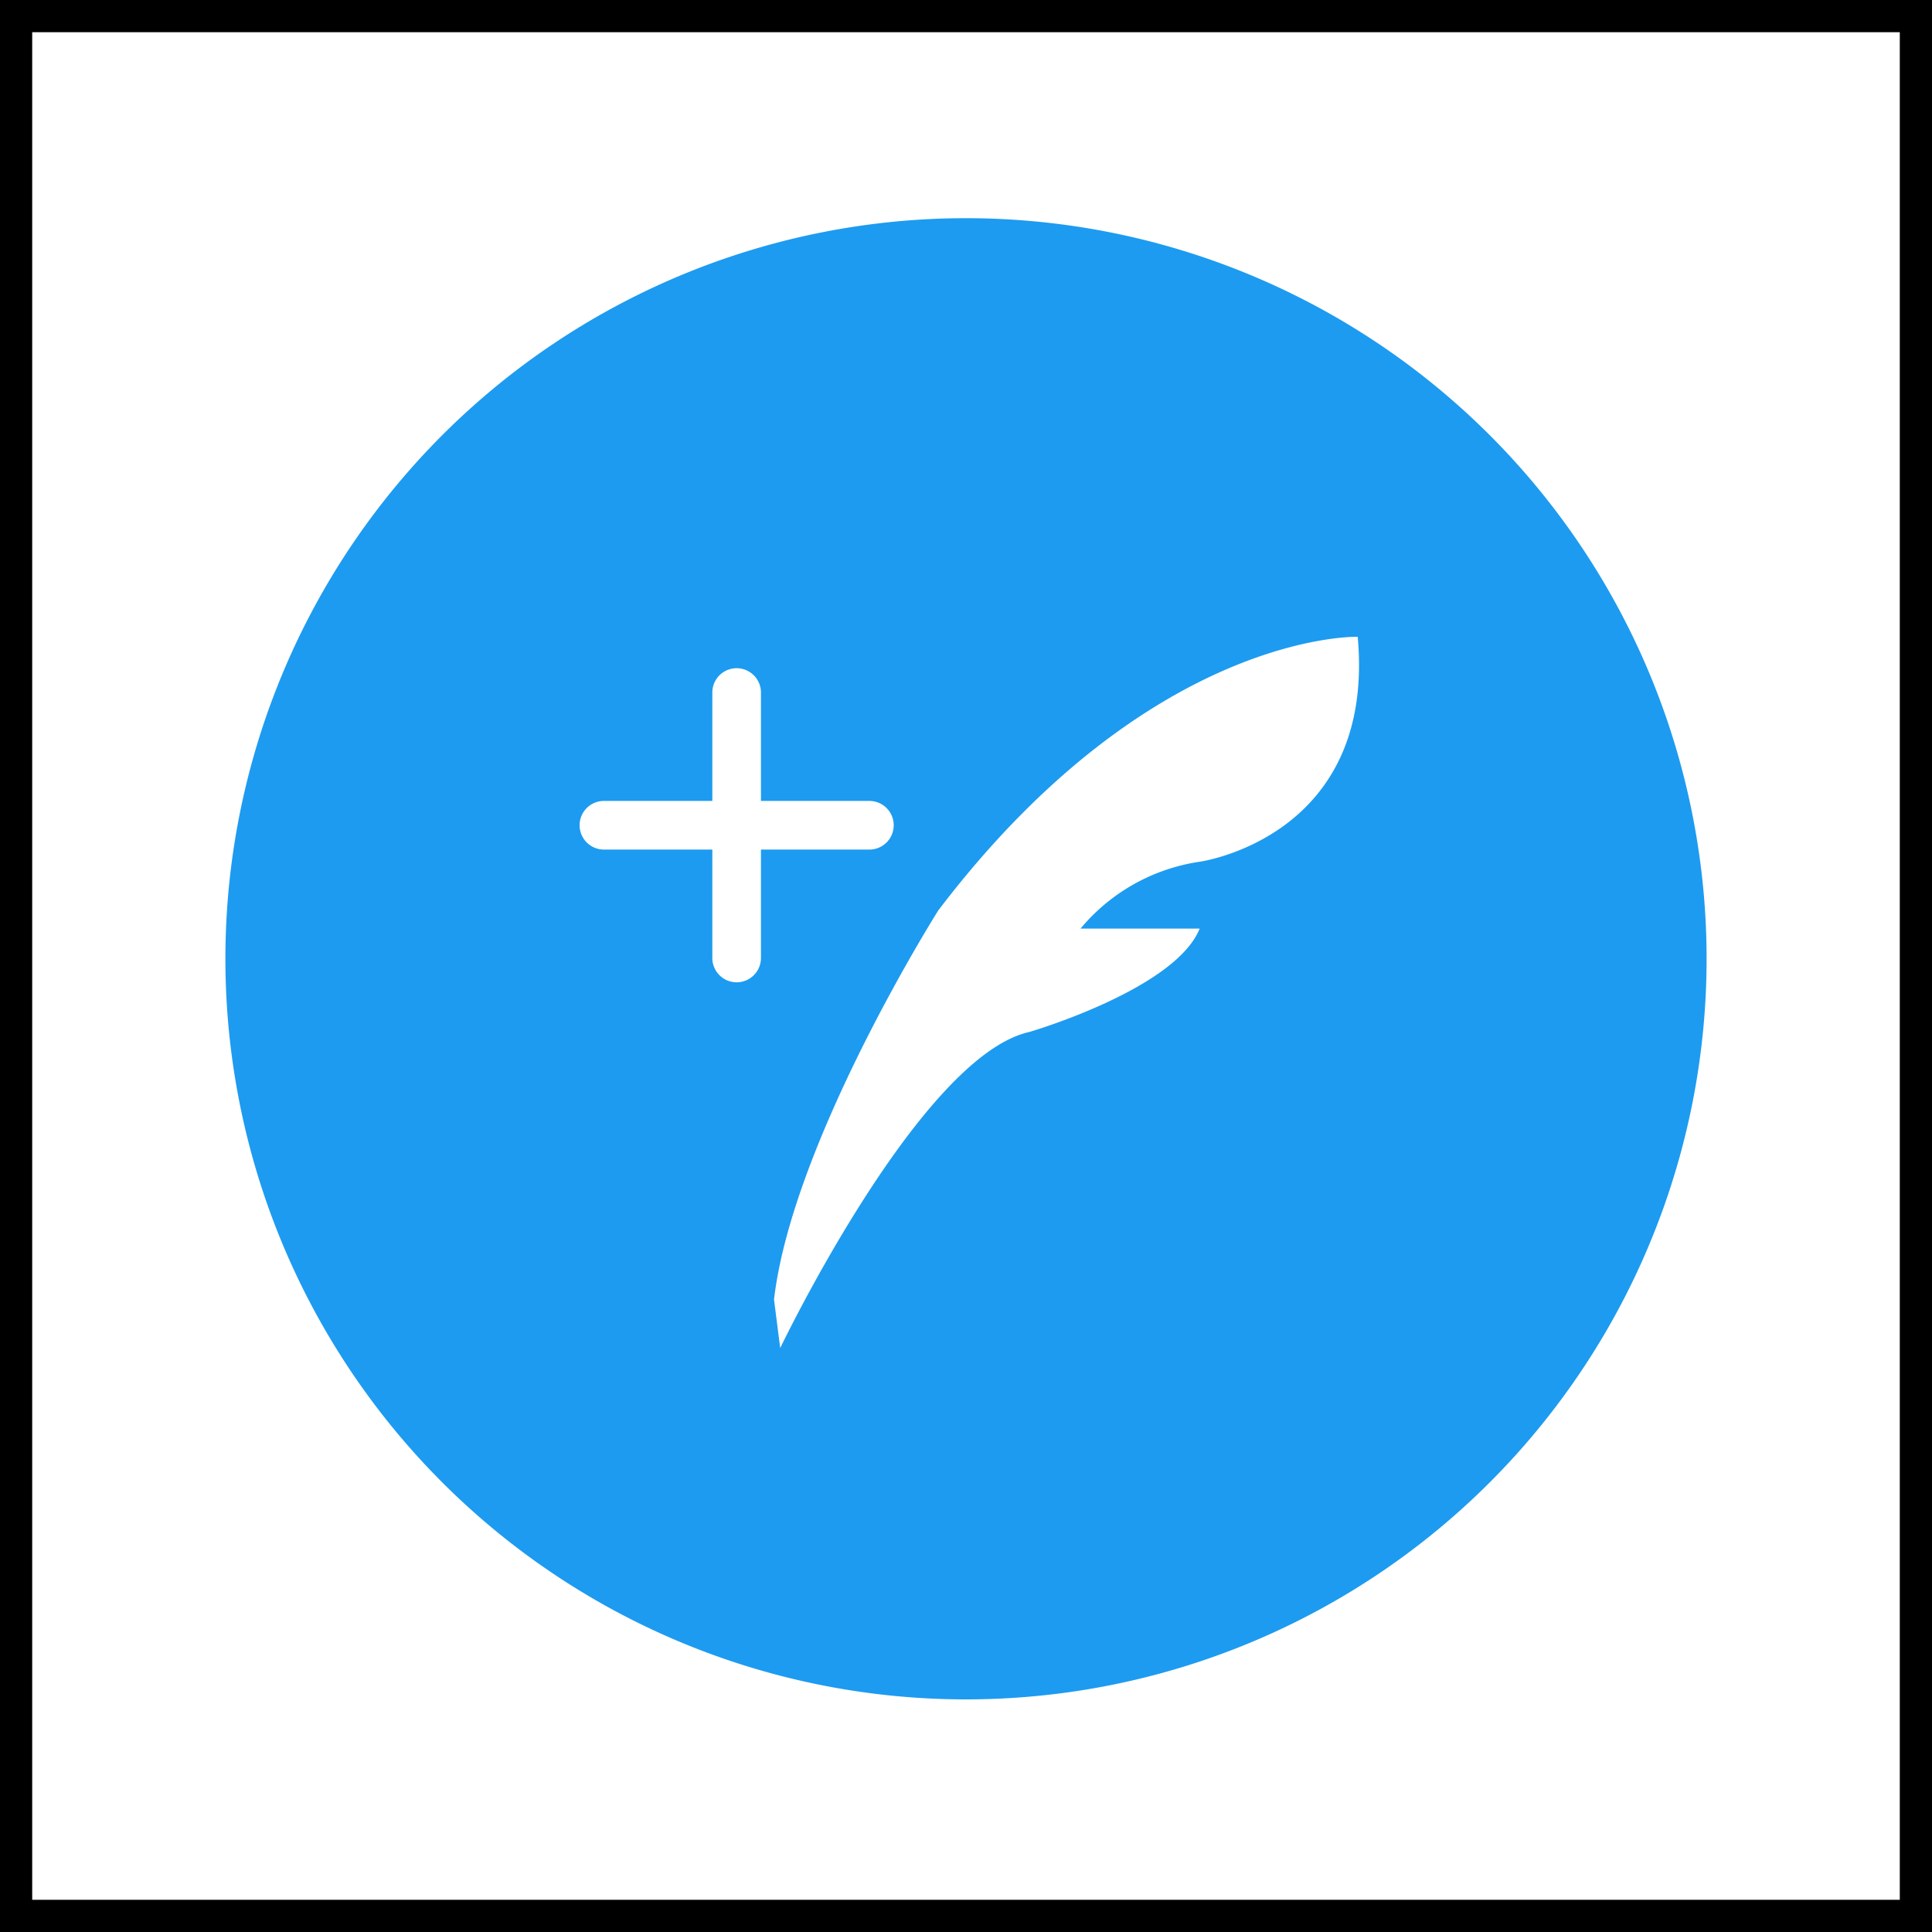 <svg xmlns="http://www.w3.org/2000/svg" xmlns:xlink="http://www.w3.org/1999/xlink" width="60" height="60" viewBox="0 0 60 60">
  <rect x="0" y="0" width="60" height="60" fill="#333333" stroke="none"/>
  <defs>
    <clipPath id="clip-path">
      <rect id="長方形_26696" data-name="長方形 26696" width="24.206" height="22.089" fill="#fff"/>
    </clipPath>
  </defs>
  <g id="グループ_16556" data-name="グループ 16556" transform="translate(-20 -1672.389)">
    <g id="パス_55059" data-name="パス 55059" transform="translate(20 1672.389)" fill="#fff">
      <path d="M 59.5 59.5 L 0.5 59.5 L 0.5 0.5 L 59.5 0.5 L 59.5 59.5 Z" stroke="none"/>
      <path d="M 1 1 L 1 59 L 59 59 L 59 1 L 1 1 M 0 0 L 60 0 L 60 60 L 0 60 L 0 0 Z" stroke="none" fill="#000"/>
    </g>
    <path id="パス_55045" data-name="パス 55045" d="M23,0A23,23,0,1,1,0,23,23,23,0,0,1,23,0Z" transform="translate(27 1679.165)" fill="#1d9bf0"/>
    <g id="グループ_15993" data-name="グループ 15993" transform="translate(38 1692.165)">
      <g id="グループ_15992" data-name="グループ 15992" clip-path="url(#clip-path)">
        <path id="パス_55049" data-name="パス 55049" d="M9,28.512H.755a.755.755,0,1,1,0-1.51H9a.755.755,0,1,1,0,1.51" transform="translate(0 -21.904)" fill="#fff"/>
        <path id="パス_55050" data-name="パス 55050" d="M22.588,14.923a.755.755,0,0,1-.755-.755V5.924a.755.755,0,1,1,1.51,0v8.244a.755.755,0,0,1-.755.755" transform="translate(-17.711 -4.193)" fill="#fff"/>
        <path id="パス_55051" data-name="パス 55051" d="M32.189,22.089s4.342-9.062,7.74-9.817c0,0,4.531-1.322,5.286-3.209h-3.7a5.944,5.944,0,0,1,3.7-2.077S50.69,6.231,50.124,0c0,0-6.419-.189-13.027,8.5,0,0-4.531,7.174-5.1,12.083Z" transform="translate(-25.959 0)" fill="#fff"/>
      </g>
    </g>
  </g>
</svg>
